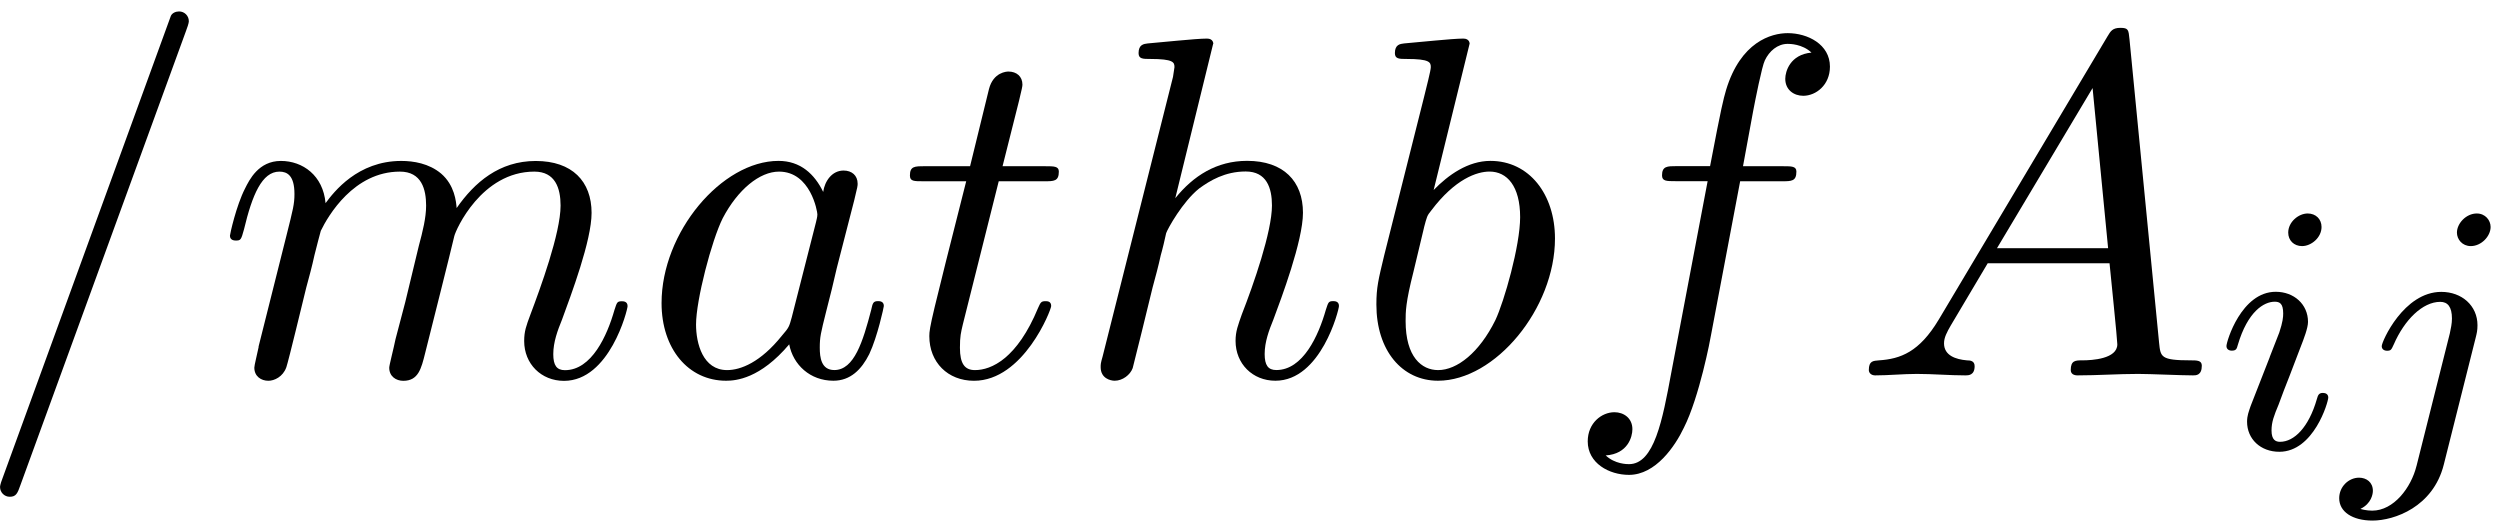 <?xml version='1.0' encoding='UTF-8'?>
<!-- This file was generated by dvisvgm 3.4.3 -->
<svg xmlns="http://www.w3.org/2000/svg" xmlns:xlink="http://www.w3.org/1999/xlink" width="94" height="20" viewBox="1872.62 1482.96 56.189 11.955">
<defs>
<path id='g0-105' d='m2.375-4.973c0-.175-.128-.303-.311-.303c-.207 0-.438 .191-.438 .43c0 .175 .128 .303 .311 .303c.207 0 .438-.191 .438-.43zm-1.164 2.925l-.43 1.1c-.04 .12-.08 .215-.08 .351c0 .391 .303 .677 .725 .677c.773 0 1.1-1.116 1.1-1.219c0-.08-.064-.104-.12-.104c-.096 0-.112 .056-.135 .135c-.183 .638-.51 .964-.829 .964c-.096 0-.191-.04-.191-.255c0-.191 .056-.335 .159-.582c.08-.215 .159-.43 .247-.646l.247-.646c.072-.183 .167-.43 .167-.566c0-.399-.319-.677-.725-.677c-.773 0-1.108 1.116-1.108 1.219c0 .072 .056 .104 .12 .104c.104 0 .112-.048 .135-.128c.223-.757 .59-.972 .829-.972c.112 0 .191 .04 .191 .263c0 .08-.008 .191-.088 .43l-.215 .55z'/>
<path id='g0-106' d='m3.292-4.973c0-.151-.12-.303-.311-.303c-.239 0-.446 .223-.446 .43c0 .151 .12 .303 .311 .303c.239 0 .446-.223 .446-.43zm-1.666 5.372c-.12 .486-.51 1.004-.996 1.004c-.128 0-.247-.032-.263-.04c.247-.12 .279-.335 .279-.406c0-.191-.143-.295-.311-.295c-.231 0-.446 .199-.446 .462c0 .303 .295 .502 .749 .502c.486 0 1.363-.303 1.602-1.259l.717-2.853c.024-.096 .04-.159 .04-.279c0-.438-.351-.749-.813-.749c-.845 0-1.339 1.116-1.339 1.219c0 .072 .056 .104 .12 .104c.088 0 .096-.024 .151-.143c.239-.55 .646-.956 1.044-.956c.167 0 .263 .112 .263 .375c0 .112-.024 .223-.048 .335l-.749 2.981z'/>
<path id='g1-61' d='m4.789-7.767c.055-.142 .055-.185 .055-.196c0-.12-.098-.218-.218-.218c-.076 0-.153 .033-.185 .098l-3.785 10.396c-.055 .142-.055 .185-.055 .196c0 .12 .098 .218 .218 .218c.142 0 .175-.076 .24-.262l3.731-10.233z'/>
<path id='g1-65' d='m1.953-1.255c-.436 .731-.862 .884-1.342 .916c-.131 .011-.229 .011-.229 .218c0 .065 .055 .12 .142 .12c.295 0 .633-.033 .938-.033c.36 0 .742 .033 1.091 .033c.065 0 .207 0 .207-.207c0-.12-.098-.131-.175-.131c-.251-.022-.513-.109-.513-.382c0-.131 .065-.251 .153-.404l.829-1.396h2.738c.022 .229 .175 1.713 .175 1.822c0 .327-.567 .36-.785 .36c-.153 0-.262 0-.262 .218c0 .12 .131 .12 .153 .12c.447 0 .916-.033 1.364-.033c.273 0 .96 .033 1.233 .033c.065 0 .196 0 .196-.218c0-.12-.109-.12-.251-.12c-.676 0-.676-.076-.709-.393l-.665-6.818c-.022-.218-.022-.262-.207-.262c-.175 0-.218 .076-.284 .185l-3.796 6.371zm1.309-1.604l2.149-3.6l.349 3.6h-2.498z'/>
<path id='g1-97' d='m4.069-4.124c-.196-.404-.513-.698-1.004-.698c-1.276 0-2.629 1.604-2.629 3.196c0 1.025 .6 1.745 1.451 1.745c.218 0 .764-.044 1.418-.818c.087 .458 .469 .818 .993 .818c.382 0 .633-.251 .807-.6c.185-.393 .327-1.058 .327-1.08c0-.109-.098-.109-.131-.109c-.109 0-.12 .044-.153 .196c-.185 .709-.382 1.353-.829 1.353c-.295 0-.327-.284-.327-.502c0-.24 .022-.327 .142-.807c.12-.458 .142-.567 .24-.982l.393-1.527c.076-.305 .076-.327 .076-.371c0-.185-.131-.295-.316-.295c-.262 0-.425 .24-.458 .48zm-.709 2.825c-.055 .196-.055 .218-.218 .404c-.48 .6-.927 .775-1.233 .775c-.545 0-.698-.6-.698-1.025c0-.545 .349-1.887 .6-2.389c.338-.644 .829-1.047 1.265-1.047c.709 0 .862 .895 .862 .96s-.022 .131-.033 .185l-.545 2.138z'/>
<path id='g1-98' d='m2.607-7.451c0-.011 0-.12-.142-.12c-.251 0-1.047 .087-1.331 .109c-.087 .011-.207 .022-.207 .218c0 .131 .098 .131 .262 .131c.524 0 .545 .076 .545 .185c0 .076-.098 .447-.153 .676l-.895 3.556c-.131 .545-.175 .72-.175 1.102c0 1.036 .578 1.713 1.385 1.713c1.287 0 2.629-1.625 2.629-3.196c0-.993-.578-1.745-1.451-1.745c-.502 0-.949 .316-1.276 .655l.807-3.284zm-1.025 4.124c.065-.24 .065-.262 .164-.382c.535-.709 1.025-.873 1.309-.873c.393 0 .687 .327 .687 1.025c0 .644-.36 1.898-.556 2.313c-.36 .731-.862 1.124-1.287 1.124c-.371 0-.731-.295-.731-1.102c0-.207 0-.415 .175-1.102l.24-1.004z'/>
<path id='g1-102' d='m4.004-4.364h.938c.218 0 .327 0 .327-.218c0-.12-.109-.12-.295-.12h-.905l.229-1.244c.044-.229 .196-1.004 .262-1.135c.098-.207 .284-.371 .513-.371c.044 0 .327 0 .535 .196c-.48 .044-.589 .425-.589 .589c0 .251 .196 .382 .404 .382c.284 0 .6-.24 .6-.655c0-.502-.502-.753-.949-.753c-.371 0-1.058 .196-1.385 1.276c-.065 .229-.098 .338-.36 1.713h-.753c-.207 0-.327 0-.327 .207c0 .131 .098 .131 .305 .131h.72l-.818 4.309c-.196 1.058-.382 2.051-.949 2.051c-.044 0-.316 0-.524-.196c.502-.033 .6-.425 .6-.589c0-.251-.196-.382-.404-.382c-.284 0-.6 .24-.6 .655c0 .491 .48 .753 .927 .753c.6 0 1.036-.644 1.233-1.058c.349-.687 .6-2.007 .611-2.084l.655-3.458z'/>
<path id='g1-104' d='m3.131-7.451c0-.011 0-.12-.142-.12c-.251 0-1.047 .087-1.331 .109c-.087 .011-.207 .022-.207 .218c0 .131 .098 .131 .262 .131c.524 0 .545 .076 .545 .185l-.033 .218l-1.582 6.284c-.044 .153-.044 .175-.044 .24c0 .251 .218 .305 .316 .305c.175 0 .349-.131 .404-.284l.207-.829l.24-.982c.065-.24 .131-.48 .185-.731c.022-.065 .109-.425 .12-.491c.033-.098 .371-.709 .742-1.004c.24-.175 .578-.382 1.047-.382s.589 .371 .589 .764c0 .589-.415 1.778-.676 2.444c-.087 .251-.142 .382-.142 .6c0 .513 .382 .895 .895 .895c1.025 0 1.429-1.593 1.429-1.68c0-.109-.098-.109-.131-.109c-.109 0-.109 .033-.164 .196c-.164 .578-.513 1.353-1.113 1.353c-.185 0-.262-.109-.262-.36c0-.273 .098-.535 .196-.775c.175-.469 .665-1.767 .665-2.4c0-.709-.436-1.167-1.255-1.167c-.687 0-1.211 .338-1.615 .84l.851-3.469z'/>
<path id='g1-109' d='m.96-.644c-.033 .164-.098 .415-.098 .469c0 .196 .153 .295 .316 .295c.131 0 .327-.087 .404-.305c.011-.022 .142-.535 .207-.807l.24-.982c.065-.24 .131-.48 .185-.731c.044-.185 .131-.502 .142-.545c.164-.338 .742-1.331 1.778-1.331c.491 0 .589 .404 .589 .764c0 .273-.076 .578-.164 .905l-.305 1.265l-.218 .829c-.044 .218-.142 .589-.142 .644c0 .196 .153 .295 .316 .295c.338 0 .404-.273 .491-.622c.153-.611 .556-2.204 .655-2.629c.033-.142 .611-1.451 1.8-1.451c.469 0 .589 .371 .589 .764c0 .622-.458 1.865-.676 2.444c-.098 .262-.142 .382-.142 .6c0 .513 .382 .895 .895 .895c1.025 0 1.429-1.593 1.429-1.68c0-.109-.098-.109-.131-.109c-.109 0-.109 .033-.164 .196c-.164 .578-.513 1.353-1.113 1.353c-.185 0-.262-.109-.262-.36c0-.273 .098-.535 .196-.775c.207-.567 .665-1.778 .665-2.4c0-.709-.436-1.167-1.255-1.167s-1.375 .48-1.778 1.058c-.011-.142-.044-.513-.349-.775c-.273-.229-.622-.284-.895-.284c-.982 0-1.516 .698-1.702 .949c-.055-.622-.513-.949-1.004-.949c-.502 0-.709 .425-.807 .622c-.196 .382-.338 1.025-.338 1.058c0 .109 .109 .109 .131 .109c.109 0 .12-.011 .185-.251c.185-.775 .404-1.298 .796-1.298c.175 0 .338 .087 .338 .502c0 .229-.033 .349-.175 .916l-.633 2.52z'/>
<path id='g1-116' d='m2.247-4.364h1.025c.218 0 .327 0 .327-.218c0-.12-.109-.12-.305-.12h-.96c.393-1.549 .447-1.767 .447-1.833c0-.185-.131-.295-.316-.295c-.033 0-.338 .011-.436 .393l-.425 1.735h-1.025c-.218 0-.327 0-.327 .207c0 .131 .087 .131 .305 .131h.96c-.785 3.098-.829 3.284-.829 3.48c0 .589 .415 1.004 1.004 1.004c1.113 0 1.735-1.593 1.735-1.68c0-.109-.087-.109-.131-.109c-.098 0-.109 .033-.164 .153c-.469 1.135-1.047 1.396-1.418 1.396c-.229 0-.338-.142-.338-.502c0-.262 .022-.338 .065-.524l.807-3.218z'/>
</defs>
<g id='page1'>
<!--start 1872.019782 1491.397646 -->
<use x='1872.02' y='1491.398' xlink:href='#g1-61'/>
<use x='1877.474' y='1491.398' xlink:href='#g1-109'/>
<use x='1887.053' y='1491.398' xlink:href='#g1-97'/>
<use x='1892.819' y='1491.398' xlink:href='#g1-116'/>
<use x='1896.759' y='1491.398' xlink:href='#g1-104'/>
<use x='1903.044' y='1491.398' xlink:href='#g1-98'/>
<use x='1907.726' y='1491.398' xlink:href='#g1-102'/>
<use x='1914.241' y='1491.398' xlink:href='#g1-65'/>
<use x='1922.423' y='1493.034' xlink:href='#g0-105'/>
<use x='1925.306' y='1493.034' xlink:href='#g0-106'/>
</g>
<script type="text/ecmascript">if(window.parent.postMessage)window.parent.postMessage("4.41374|70.5|15|"+window.location,"*");</script>
</svg>